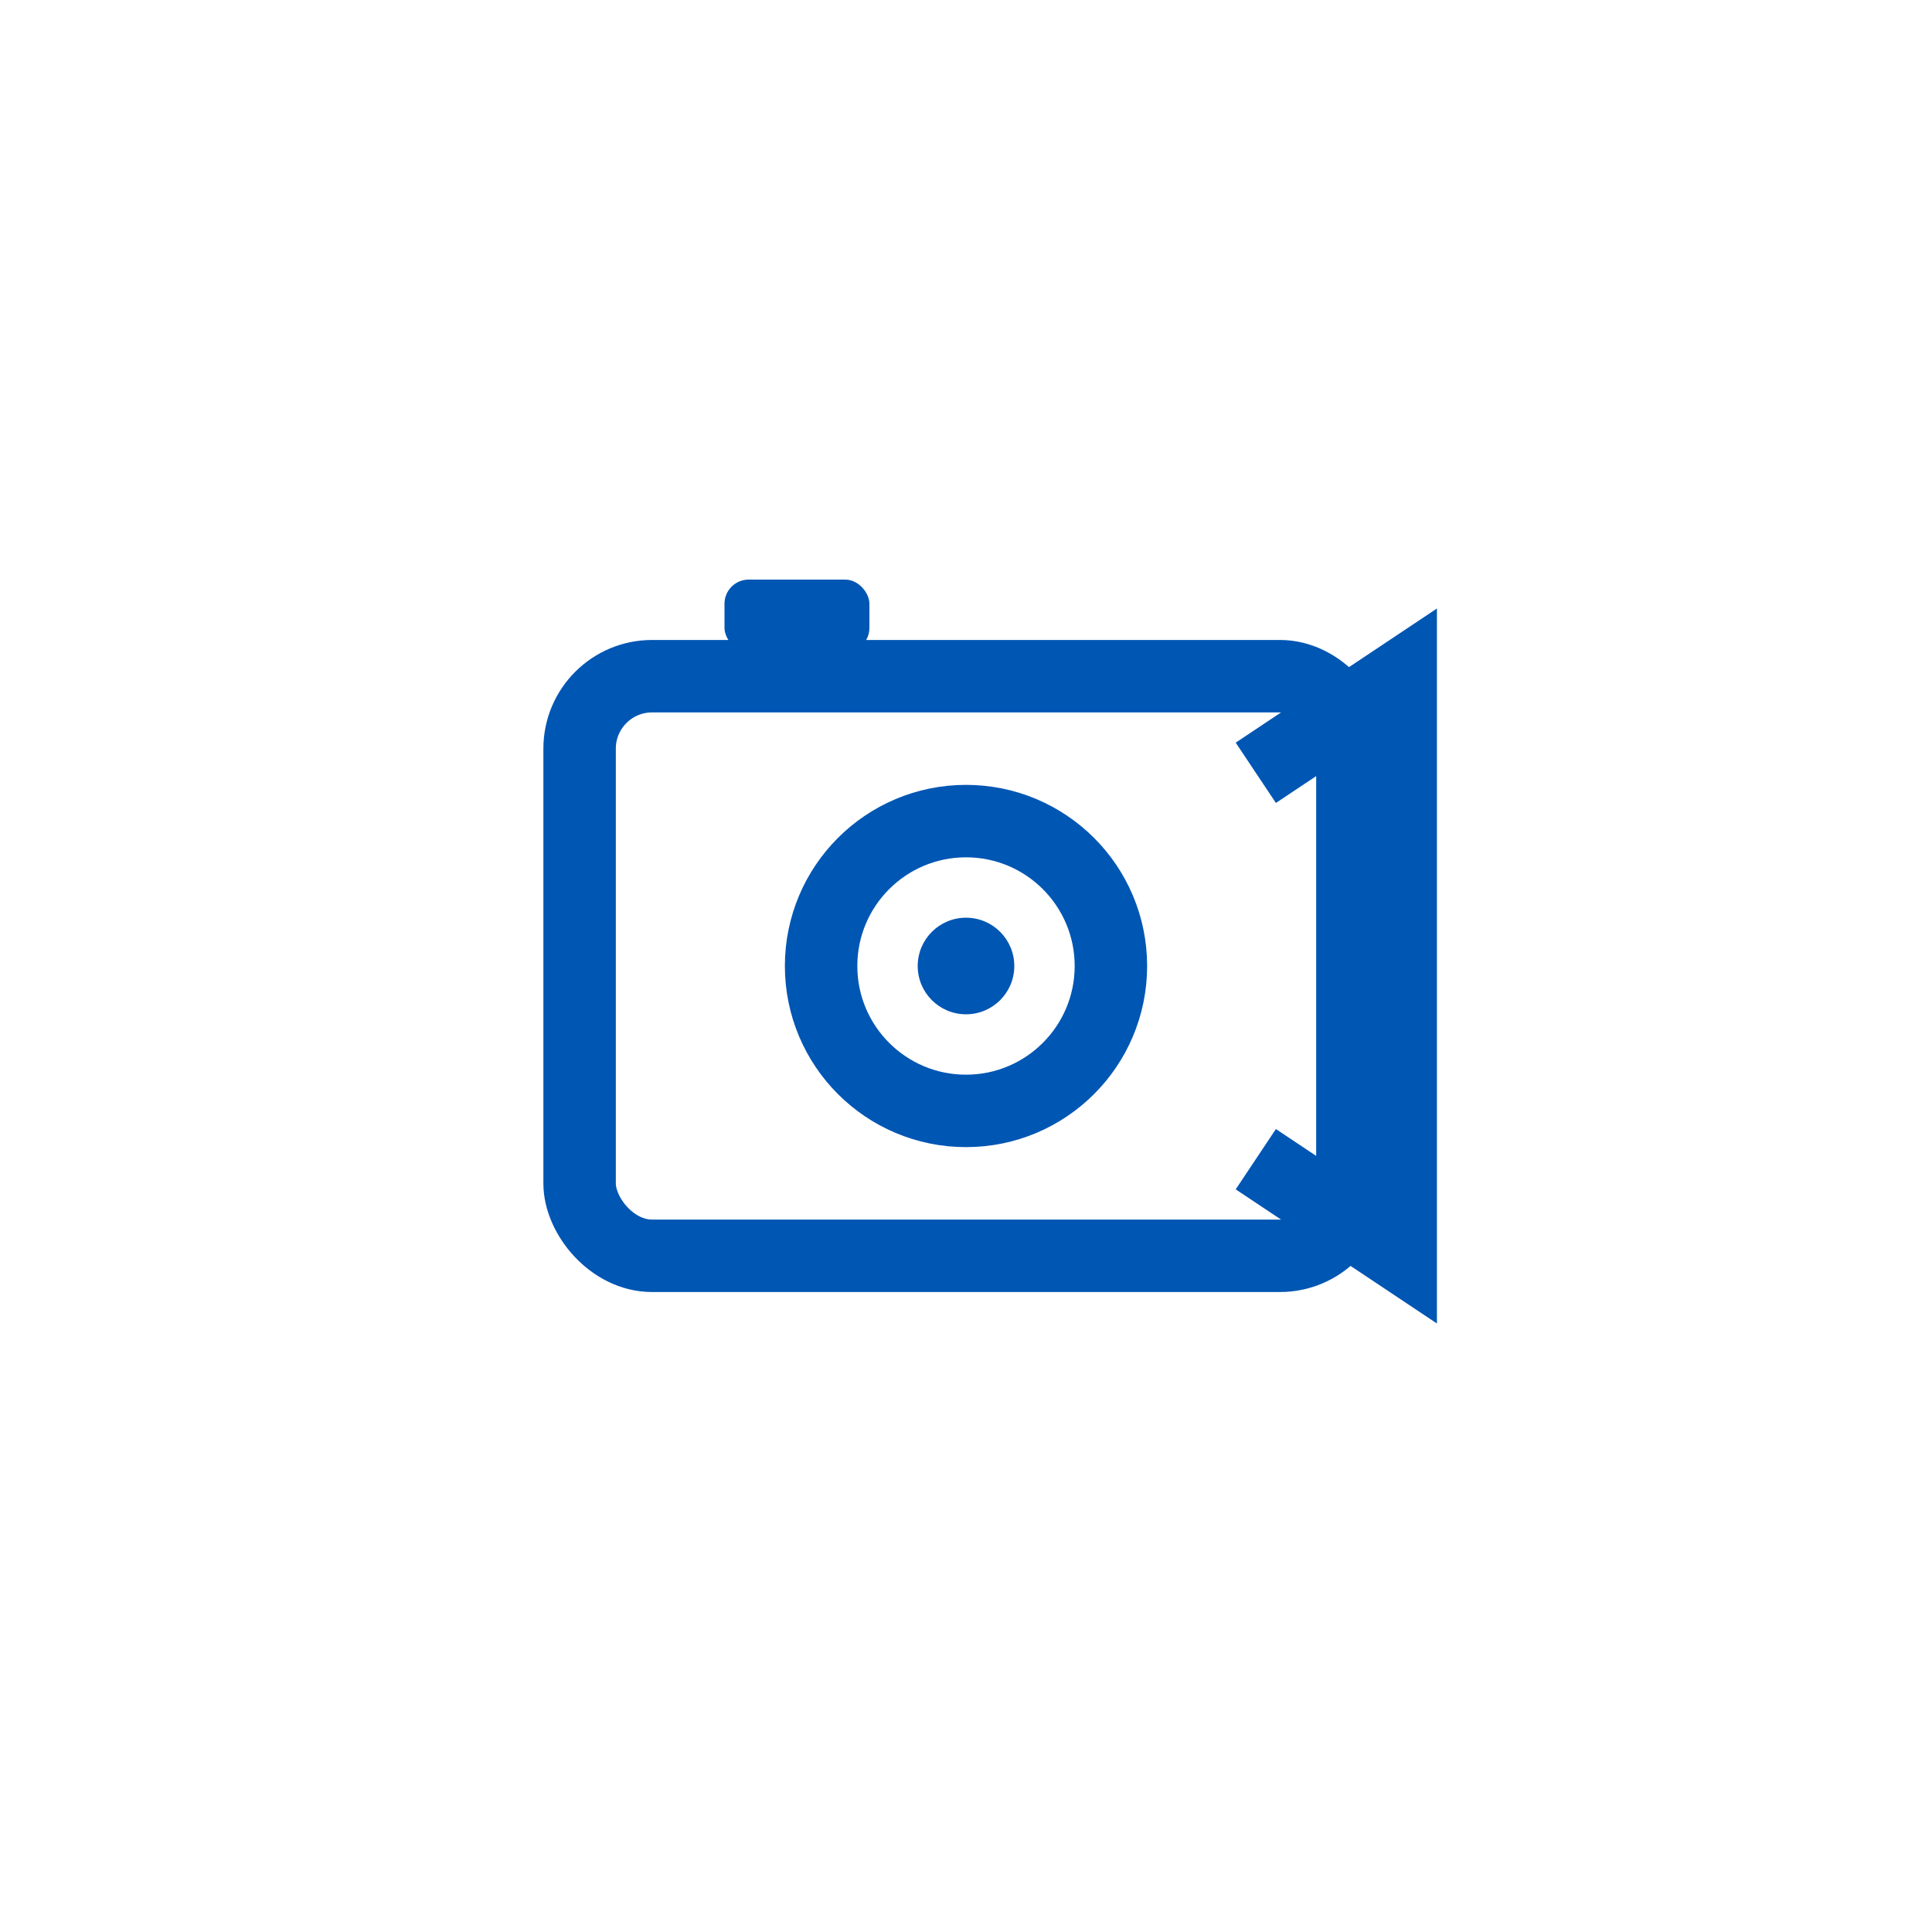 <svg width="80" height="80" viewBox="0 0 80 80" fill="none" xmlns="http://www.w3.org/2000/svg">
  <rect x="24" y="28" width="32" height="24" rx="3" stroke="#0056b3" stroke-width="3"/>
  <circle cx="40" cy="40" r="6" stroke="#0056b3" stroke-width="3"/>
  <circle cx="40" cy="40" r="2" fill="#0056b3"/>
  <path d="M52 32L58 28V52L52 48" stroke="#0056b3" stroke-width="3"/>
  <rect x="30" y="24" width="6" height="3" rx="1" fill="#0056b3"/>
</svg>